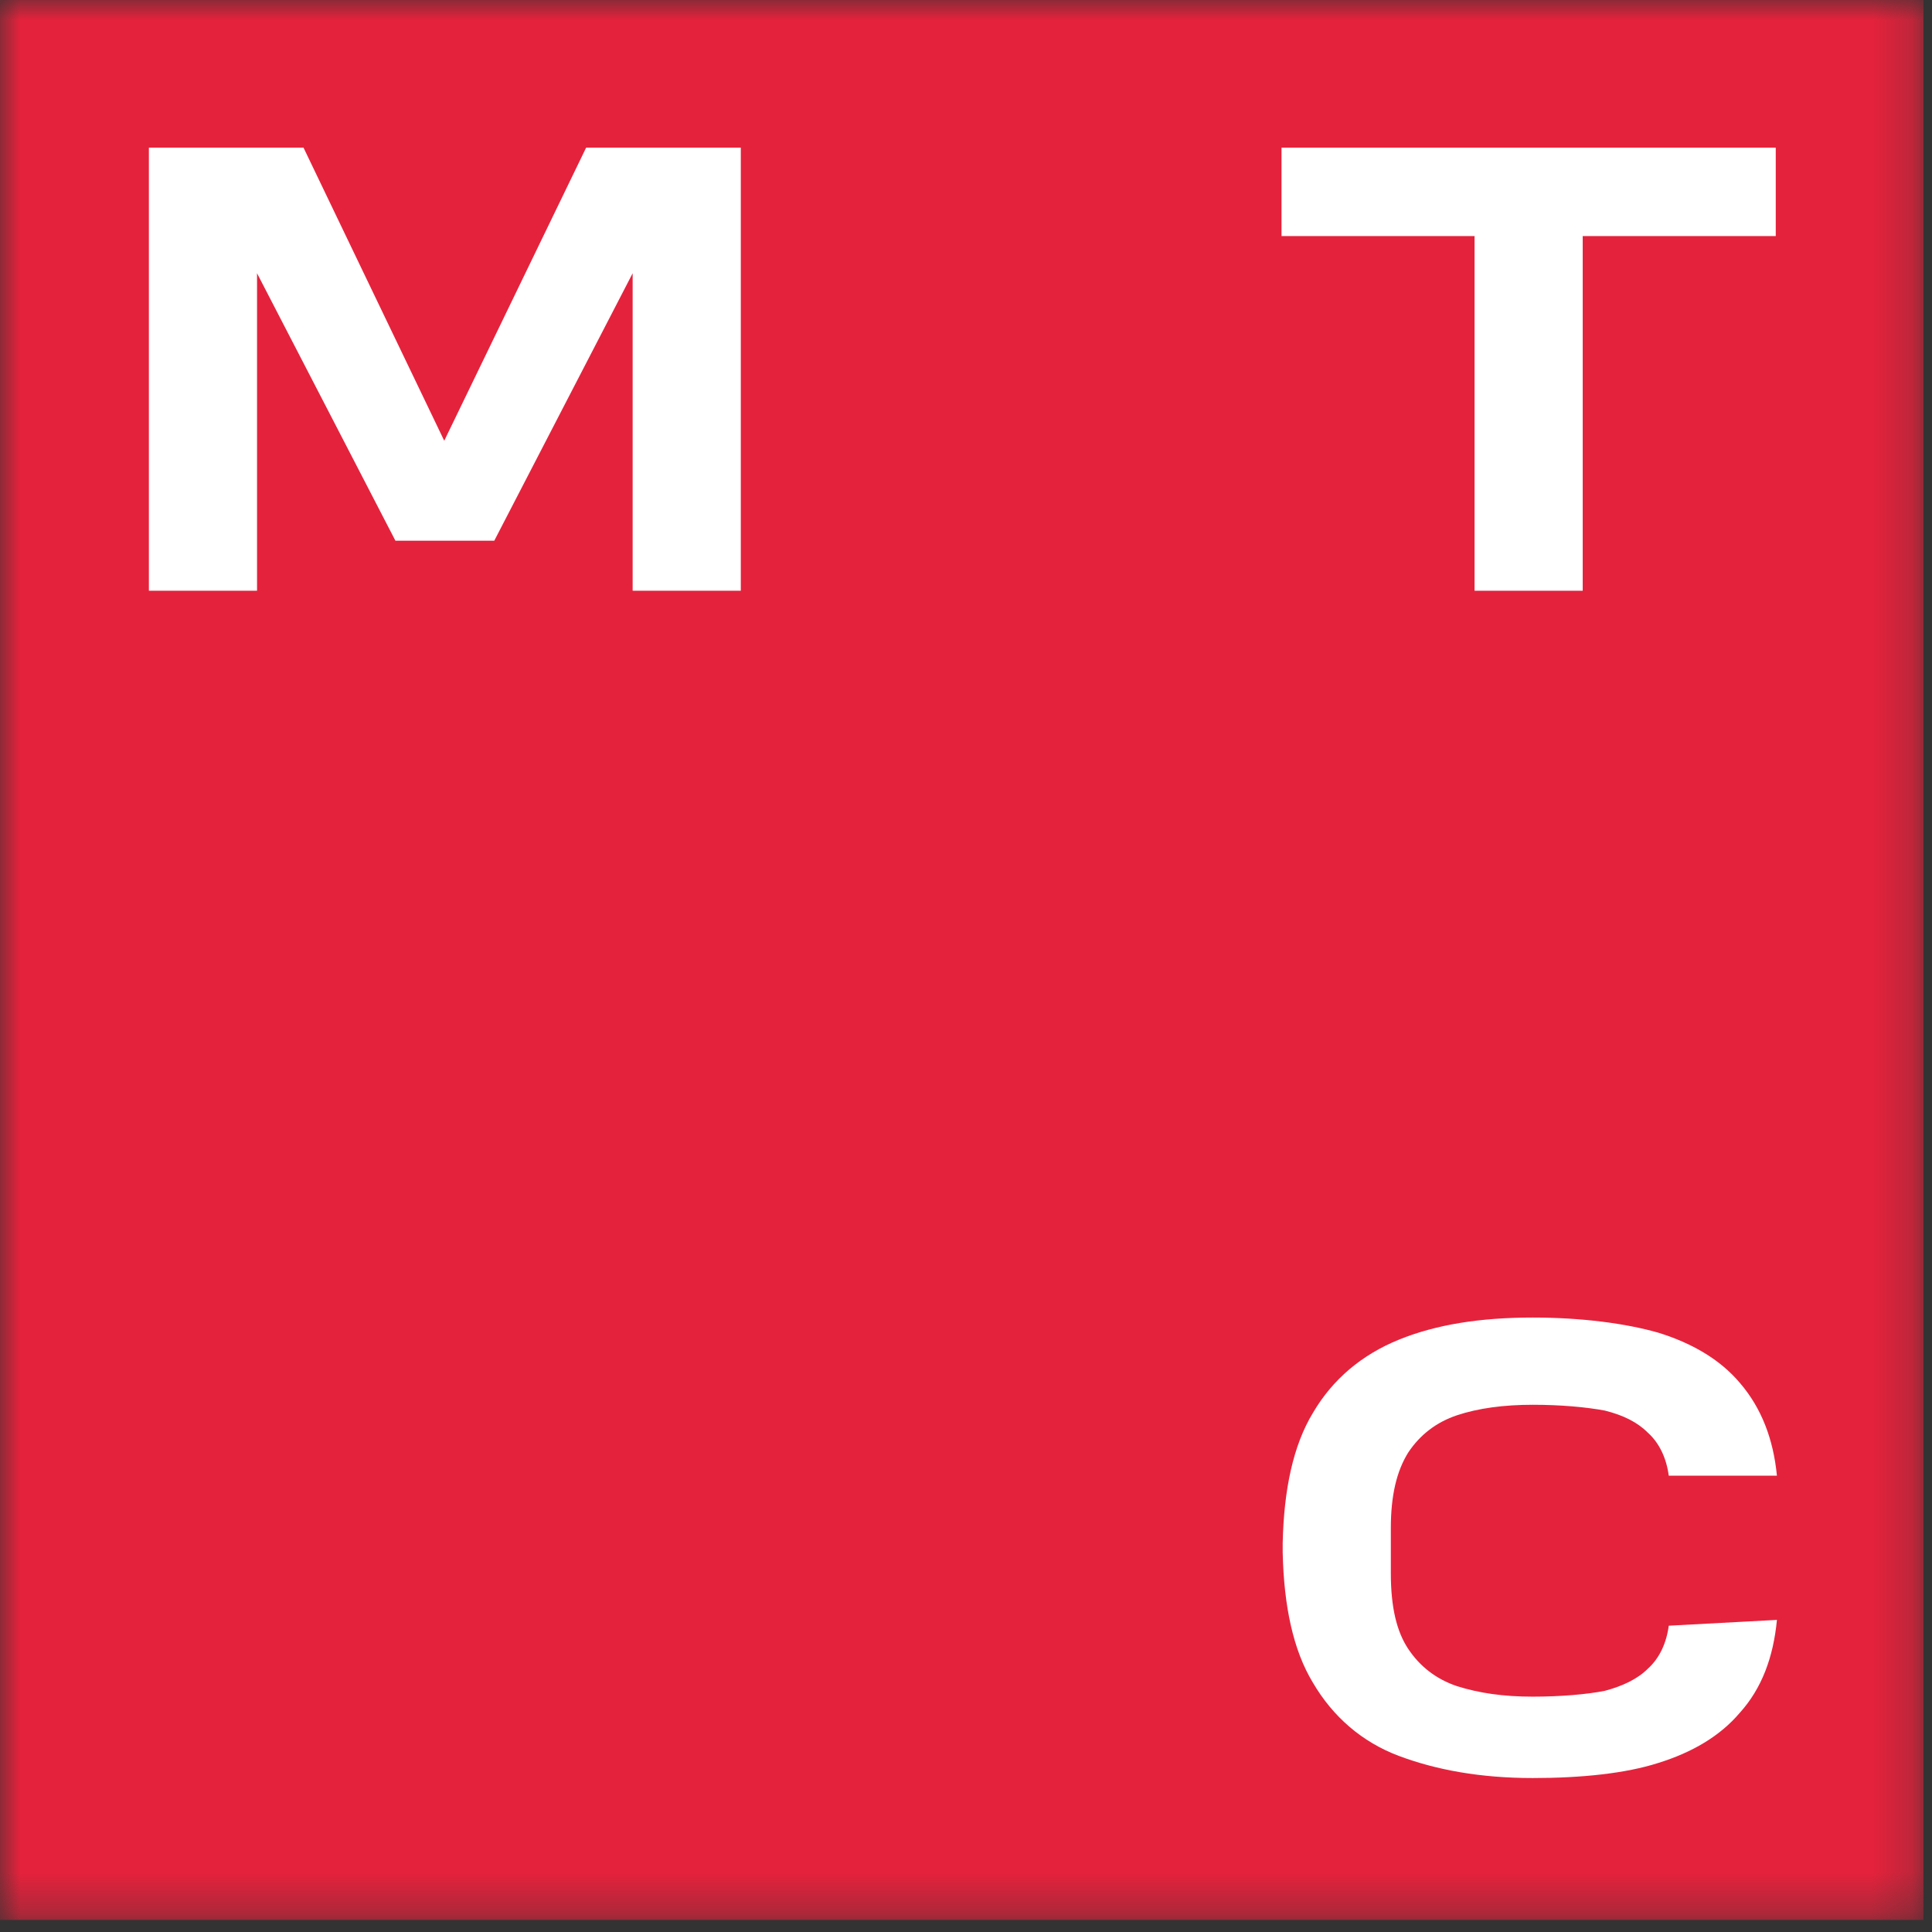 <?xml version="1.0" encoding="UTF-8"?> <svg xmlns="http://www.w3.org/2000/svg" width="48" height="48" viewBox="0 0 48 48" fill="none"><rect x="0" y="0" width="48" height="48" fill="#333333" stroke="none"/><mask id="mask0_1016_178" style="mask-type:luminance" maskUnits="userSpaceOnUse" x="0" y="-1" width="48" height="49"><path d="M47.787 -0H0V47.7H47.787V-0Z" fill="white"></path></mask><g mask="url(#mask0_1016_178)"><path d="M47.816 -0H0V47.7H47.787V-0H47.816Z" fill="#E5223C"></path><path d="M31.839 3.669V5.865H36.635V14.677H39.322V5.865H44.118V3.669H31.839Z" fill="white"></path><path d="M14.562 3.669L11.037 10.95L7.541 3.669H3.699V14.677H6.386V6.789L9.824 13.434H12.28L15.718 6.789V14.677H18.405V3.669H14.562Z" fill="white"></path><path d="M41.46 40.39C41.402 40.824 41.229 41.199 40.94 41.459C40.68 41.719 40.304 41.893 39.871 42.008C39.438 42.095 38.773 42.153 38.08 42.153C37.358 42.153 36.751 42.066 36.202 41.893C35.682 41.719 35.277 41.402 34.988 40.968C34.699 40.535 34.555 39.928 34.555 39.09V37.964C34.555 37.155 34.699 36.548 34.988 36.086C35.277 35.652 35.682 35.334 36.202 35.161C36.722 34.988 37.358 34.901 38.08 34.901C38.773 34.901 39.409 34.959 39.871 35.045C40.333 35.161 40.68 35.334 40.94 35.594C41.229 35.854 41.402 36.23 41.46 36.663H44.147C44.06 35.768 43.771 34.988 43.222 34.352C42.731 33.774 42.038 33.37 41.2 33.11C40.391 32.879 39.293 32.734 38.08 32.734C36.78 32.734 35.682 32.907 34.757 33.283C33.833 33.659 33.11 34.265 32.619 35.103C32.128 35.912 31.897 37.01 31.868 38.339V38.455V38.57C31.897 39.899 32.128 40.997 32.619 41.806C33.11 42.644 33.833 43.28 34.757 43.626C35.682 43.973 36.78 44.175 38.08 44.175C39.293 44.175 40.391 44.06 41.2 43.8C42.038 43.54 42.731 43.135 43.222 42.557C43.771 41.951 44.06 41.17 44.147 40.246L41.46 40.39Z" fill="white"></path></g></svg> 